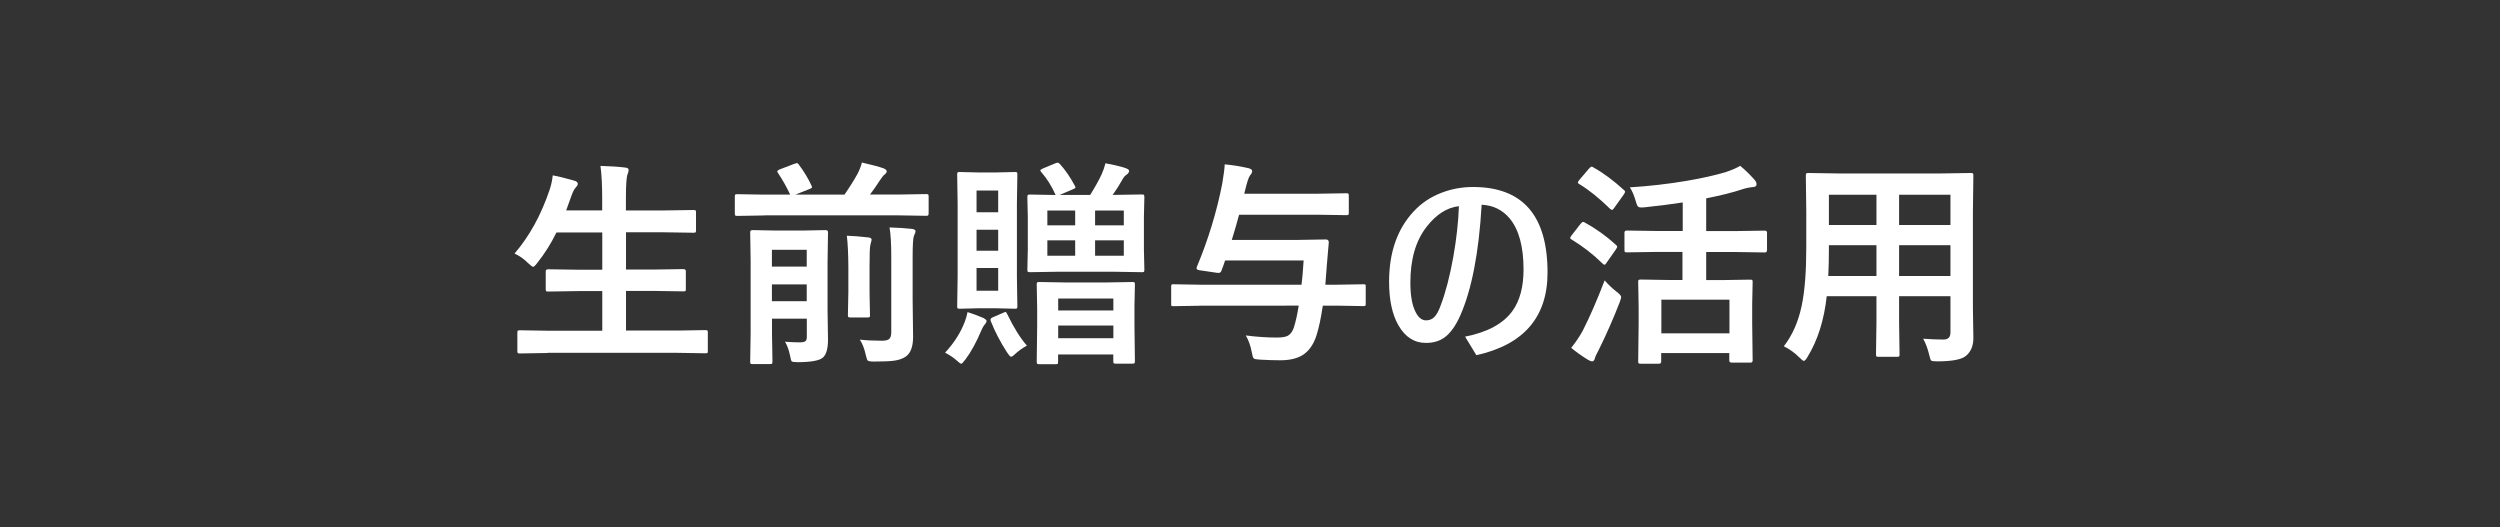 <?xml version="1.0" encoding="utf-8"?>
<!-- Generator: Adobe Illustrator 23.0.6, SVG Export Plug-In . SVG Version: 6.00 Build 0)  -->
<svg version="1.1" id="レイヤー_1" xmlns="http://www.w3.org/2000/svg" xmlns:xlink="http://www.w3.org/1999/xlink" x="0px"
	 y="0px" viewBox="0 0 275 58" style="enable-background:new 0 0 275 58;" xml:space="preserve">
<rect x="0" y="0" width="275" height="58" fill="#333333" stroke="none"/>
<style type="text/css">
	.st0{fill:#FFFFFF;}
</style>
<g>
	<path class="st0" d="M60.23,38.83l-3.05,0.05c-0.13,0-0.2-0.02-0.23-0.05c-0.02-0.03-0.04-0.1-0.04-0.21v-2.03
		c0-0.13,0.02-0.2,0.06-0.22c0.02-0.02,0.09-0.04,0.21-0.04l3.05,0.05h6.02v-4.36h-2.64l-3.32,0.05c-0.13,0-0.2-0.02-0.22-0.05
		s-0.04-0.1-0.04-0.21v-1.96c0-0.16,0.09-0.23,0.26-0.23l3.32,0.05h2.64v-4.1h-5.04c-0.6,1.22-1.3,2.34-2.11,3.35
		c-0.22,0.29-0.37,0.43-0.46,0.43c-0.07,0-0.25-0.13-0.53-0.39c-0.46-0.46-0.96-0.82-1.51-1.07c1.65-1.92,2.93-4.26,3.86-7.02
		c0.18-0.54,0.29-1.07,0.34-1.58c0.57,0.1,1.35,0.29,2.33,0.57c0.29,0.08,0.43,0.2,0.43,0.36c0,0.1-0.08,0.25-0.25,0.43
		c-0.15,0.16-0.3,0.46-0.46,0.91l-0.57,1.58h3.96v-1.25c0-1.52-0.06-2.73-0.19-3.64c1.12,0.03,2.02,0.09,2.71,0.18
		c0.26,0.02,0.39,0.11,0.39,0.26c0,0.13-0.04,0.29-0.12,0.48c-0.12,0.29-0.18,1.18-0.18,2.66v1.32h4.13l3.29-0.05
		c0.14,0,0.22,0.02,0.25,0.05s0.04,0.1,0.04,0.21v1.98c0,0.13-0.02,0.2-0.05,0.22s-0.11,0.04-0.23,0.04l-3.29-0.05h-4.13v4.1h3
		l3.32-0.05c0.17,0,0.26,0.08,0.26,0.23v1.96c0,0.12-0.01,0.19-0.04,0.22s-0.1,0.04-0.22,0.04l-3.32-0.05h-3v4.36h5.68l3.05-0.05
		c0.13,0,0.21,0.02,0.23,0.05s0.04,0.1,0.04,0.21v2.03c0,0.12-0.01,0.19-0.04,0.22s-0.1,0.04-0.23,0.04l-3.05-0.05H60.23z"/>
	<path class="st0" d="M84.1,23.7l-3,0.05c-0.13,0-0.21-0.02-0.23-0.05c-0.02-0.04-0.04-0.12-0.04-0.25v-1.83
		c0-0.13,0.02-0.2,0.05-0.22s0.11-0.04,0.22-0.04l3,0.05h2.82c-0.4-0.85-0.84-1.64-1.34-2.38c-0.05-0.08-0.08-0.14-0.08-0.18
		c0-0.06,0.08-0.13,0.25-0.21l1.63-0.62c0.15-0.05,0.25-0.08,0.29-0.08c0.06,0,0.13,0.06,0.21,0.18c0.59,0.79,1.05,1.56,1.39,2.31
		c0.04,0.08,0.06,0.13,0.06,0.16c0,0.06-0.11,0.14-0.33,0.22l-1.51,0.6h5.4c0.59-0.85,1.08-1.63,1.46-2.33
		c0.22-0.44,0.37-0.84,0.46-1.2c1.09,0.25,1.88,0.46,2.39,0.64c0.23,0.1,0.34,0.21,0.34,0.34c0,0.09-0.07,0.2-0.21,0.32
		c-0.15,0.1-0.37,0.38-0.66,0.83c-0.27,0.44-0.6,0.9-0.97,1.39h3.16l3.02-0.05c0.13,0,0.2,0.02,0.23,0.05
		c0.02,0.03,0.04,0.1,0.04,0.21v1.83c0,0.14-0.02,0.23-0.06,0.26c-0.02,0.02-0.09,0.04-0.21,0.04l-3.02-0.05H84.1z M86.35,37.59
		c0.63,0.05,1.17,0.07,1.61,0.07c0.34,0,0.55-0.05,0.66-0.15c0.09-0.09,0.13-0.24,0.13-0.47v-1.99h-3.83v1.68l0.05,3.05
		c0,0.13-0.02,0.2-0.05,0.23c-0.03,0.02-0.11,0.04-0.22,0.04h-1.92c-0.13,0-0.2-0.02-0.22-0.05s-0.04-0.11-0.04-0.22l0.05-3.12
		v-7.92l-0.05-3.2c0-0.16,0.09-0.23,0.26-0.23l2.53,0.05h3.02l2.48-0.05c0.18,0,0.27,0.08,0.27,0.23l-0.05,3.39v5.21l0.05,3.21
		c0,1-0.19,1.66-0.57,1.99c-0.37,0.32-1.27,0.49-2.71,0.5c-0.41,0-0.64-0.03-0.71-0.09c-0.06-0.06-0.12-0.27-0.18-0.62
		C86.77,38.47,86.58,37.96,86.35,37.59z M88.74,27.48h-3.83v1.85h3.83V27.48z M84.91,33.13h3.83v-1.85h-3.83V33.13z M93.15,25.93
		c0.66,0.02,1.46,0.08,2.39,0.19c0.23,0.02,0.34,0.11,0.34,0.27c0,0.04-0.05,0.22-0.14,0.55c-0.06,0.22-0.09,1.01-0.09,2.37v2.84
		l0.05,2.52c0,0.12-0.01,0.19-0.04,0.21s-0.1,0.04-0.22,0.04h-1.9c-0.13,0-0.21-0.02-0.23-0.05c-0.02-0.02-0.04-0.09-0.04-0.2
		l0.05-2.52v-2.81C93.31,27.94,93.26,26.8,93.15,25.93z M94.58,37.36c0.7,0.08,1.51,0.12,2.43,0.12c0.41,0,0.68-0.07,0.82-0.21
		c0.14-0.13,0.21-0.38,0.21-0.73v-8.27c0-1.41-0.06-2.5-0.19-3.25c0.91,0.02,1.73,0.08,2.47,0.16c0.26,0.03,0.39,0.12,0.39,0.27
		c0,0.08-0.06,0.25-0.18,0.5c-0.09,0.23-0.14,1-0.14,2.31v4.63l0.05,4.17c0,1.09-0.28,1.82-0.84,2.19
		c-0.34,0.22-0.77,0.36-1.27,0.43c-0.46,0.06-1.19,0.09-2.19,0.09c-0.39,0-0.62-0.04-0.69-0.11c-0.06-0.06-0.14-0.28-0.22-0.64
		C95.08,38.35,94.87,37.79,94.58,37.36z"/>
	<path class="st0" d="M103.96,38.79c0.99-1.06,1.72-2.21,2.18-3.43c0.13-0.34,0.22-0.68,0.29-1.03c0.53,0.16,1.12,0.38,1.77,0.66
		c0.21,0.12,0.32,0.22,0.32,0.3c0,0.13-0.06,0.26-0.19,0.39c-0.13,0.15-0.25,0.36-0.36,0.62c-0.57,1.35-1.16,2.43-1.78,3.25
		c-0.23,0.3-0.38,0.46-0.45,0.46c-0.08,0-0.23-0.11-0.46-0.32C104.93,39.37,104.49,39.07,103.96,38.79z M109.59,18.97l2.05-0.05
		c0.13,0,0.21,0.02,0.23,0.05s0.04,0.11,0.04,0.22l-0.05,3.22v8.05l0.05,3.23c0,0.13-0.02,0.21-0.05,0.23s-0.11,0.04-0.22,0.04
		l-2.05-0.05h-2l-2.04,0.05c-0.13,0-0.2-0.02-0.22-0.05s-0.04-0.11-0.04-0.22l0.05-3.23v-8.05l-0.05-3.22
		c0-0.13,0.02-0.21,0.05-0.23s0.1-0.04,0.21-0.04l2.04,0.05H109.59z M109.8,20.96h-2.38v2.39h2.38V20.96z M107.42,27.58h2.38v-2.31
		h-2.38V27.58z M109.8,31.98v-2.5h-2.38v2.5H109.8z M112.96,38.02c-0.47,0.25-0.91,0.56-1.32,0.94c-0.19,0.19-0.33,0.28-0.43,0.28
		c-0.09,0-0.23-0.17-0.45-0.5c-0.72-1.11-1.31-2.25-1.78-3.43c-0.02-0.07-0.02-0.12-0.02-0.15c0-0.1,0.08-0.18,0.23-0.25l1.11-0.48
		c0.15-0.07,0.25-0.11,0.3-0.11c0.06,0,0.12,0.07,0.18,0.2C111.51,36.04,112.24,37.2,112.96,38.02z M116.58,18.03
		c0.6,0.66,1.15,1.46,1.65,2.4c0.05,0.08,0.07,0.14,0.07,0.18c0,0.07-0.09,0.14-0.28,0.21l-1.46,0.62h3.36
		c0.55-0.88,0.98-1.65,1.28-2.31c0.15-0.33,0.28-0.72,0.4-1.17c0.97,0.18,1.72,0.36,2.26,0.55c0.23,0.09,0.34,0.18,0.34,0.29
		c0,0.14-0.09,0.28-0.27,0.41c-0.16,0.1-0.31,0.26-0.43,0.48c-0.3,0.54-0.66,1.12-1.1,1.75h0.07l3.14-0.05
		c0.13,0,0.21,0.02,0.23,0.05c0.02,0.04,0.04,0.12,0.04,0.25l-0.05,2.19v3.55l0.05,2.21c0,0.13-0.01,0.21-0.04,0.25
		s-0.1,0.05-0.23,0.05l-3.14-0.05h-6.02l-3.14,0.05c-0.14,0-0.23-0.02-0.26-0.06c-0.02-0.03-0.04-0.11-0.04-0.23l0.05-2.21v-3.55
		l-0.05-2.19c0-0.14,0.02-0.23,0.06-0.26c0.03-0.02,0.11-0.04,0.23-0.04l2.82,0.05c-0.44-0.98-0.96-1.82-1.58-2.52
		c-0.07-0.09-0.11-0.15-0.11-0.19c0-0.05,0.09-0.11,0.27-0.2l1.37-0.57c0.11-0.05,0.2-0.07,0.26-0.07
		C116.41,17.89,116.49,17.94,116.58,18.03z M116.13,40.06h-1.82c-0.13,0-0.21-0.02-0.23-0.05s-0.04-0.1-0.04-0.21l0.05-4.04v-1.79
		l-0.05-2.68c0-0.13,0.02-0.21,0.05-0.23s0.11-0.04,0.22-0.04l2.89,0.05h4.46l2.92-0.05c0.13,0,0.2,0.02,0.22,0.05
		s0.04,0.11,0.04,0.22l-0.05,2.34v2.09l0.05,4.01c0,0.13-0.02,0.21-0.05,0.23s-0.11,0.04-0.22,0.04h-1.84
		c-0.13,0-0.21-0.02-0.23-0.05s-0.04-0.11-0.04-0.22v-0.74h-6.07v0.82c0,0.13-0.02,0.2-0.05,0.22S116.24,40.06,116.13,40.06z
		 M115.21,24.79h3.06v-1.63h-3.06V24.79z M115.21,28.13h3.06v-1.69h-3.06V28.13z M116.4,32.84v1.31h6.07v-1.31H116.4z M116.4,37.2
		h6.07v-1.39h-6.07V37.2z M123.62,23.16h-3.16v1.63h3.16V23.16z M123.62,28.13v-1.69h-3.16v1.69H123.62z"/>
	<path class="st0" d="M132.06,33.63l-3,0.05c-0.12,0-0.19-0.02-0.21-0.05c-0.02-0.02-0.02-0.09-0.02-0.21v-1.86
		c0-0.14,0.01-0.22,0.04-0.25s0.09-0.04,0.2-0.04l3,0.05h11.1c0.08-0.64,0.16-1.53,0.23-2.67h-8.64c-0.08,0.26-0.21,0.64-0.41,1.15
		c-0.06,0.15-0.16,0.22-0.28,0.22c-0.01,0-0.07,0-0.2-0.01l-1.9-0.28c-0.23-0.03-0.35-0.11-0.35-0.23c0-0.05,0.02-0.11,0.05-0.18
		c1.27-3.05,2.19-6.1,2.78-9.13c0.16-0.94,0.25-1.64,0.27-2.11c0.88,0.08,1.75,0.22,2.61,0.42c0.27,0.06,0.41,0.18,0.41,0.34
		c0,0.13-0.08,0.29-0.25,0.48c-0.14,0.18-0.32,0.75-0.55,1.7l-0.07,0.29h8.11l3.13-0.05c0.13,0,0.2,0.02,0.22,0.05
		s0.04,0.1,0.04,0.21v1.89c0,0.13-0.02,0.2-0.05,0.22s-0.1,0.04-0.21,0.04l-3.13-0.05h-8.68c-0.23,0.86-0.49,1.78-0.8,2.77h7.35
		l3-0.05c0.21,0,0.32,0.11,0.32,0.32l-0.22,2.54l-0.16,2.12h1.22l2.98-0.05c0.13,0,0.2,0.02,0.22,0.06c0.02,0.02,0.02,0.1,0.02,0.22
		v1.86c0,0.13-0.01,0.2-0.04,0.22s-0.09,0.04-0.21,0.04l-2.98-0.05h-1.49c-0.2,1.36-0.43,2.46-0.71,3.32
		c-0.34,1.02-0.86,1.73-1.58,2.16c-0.6,0.35-1.39,0.53-2.38,0.53c-0.65,0-1.39-0.02-2.23-0.07c-0.4-0.02-0.63-0.06-0.7-0.14
		c-0.08-0.07-0.15-0.29-0.21-0.66c-0.13-0.71-0.35-1.33-0.66-1.86c1.23,0.16,2.36,0.23,3.41,0.23c0.55,0,0.95-0.06,1.2-0.19
		c0.29-0.16,0.51-0.45,0.66-0.87c0.22-0.67,0.4-1.49,0.55-2.45H132.06z"/>
	<path class="st0" d="M162.98,22.52c-0.3,5.27-1.09,9.32-2.34,12.16c-0.52,1.18-1.12,2.01-1.8,2.48c-0.55,0.38-1.22,0.56-1.99,0.56
		c-1.27,0-2.28-0.64-3.02-1.93c-0.69-1.2-1.03-2.8-1.03-4.8c0-3.24,0.91-5.83,2.73-7.76c0.83-0.89,1.84-1.57,3.05-2.03
		c1.09-0.42,2.24-0.63,3.46-0.63c5.46,0,8.19,3.14,8.19,9.41c0,4.9-2.61,7.93-7.83,9.09l-1.24-2.04c2.45-0.48,4.19-1.42,5.2-2.81
		c0.82-1.13,1.23-2.66,1.23-4.58c0-2.52-0.51-4.39-1.54-5.63C165.26,23.08,164.24,22.58,162.98,22.52z M160.48,22.68
		c-1.3,0.14-2.5,0.9-3.57,2.29c-1.18,1.52-1.77,3.55-1.77,6.12c0,1.45,0.2,2.54,0.6,3.28c0.3,0.58,0.68,0.87,1.13,0.87
		c0.38,0,0.68-0.13,0.93-0.39s0.47-0.68,0.68-1.27c0.55-1.45,1.01-3.24,1.39-5.36C160.21,26.29,160.42,24.44,160.48,22.68z"/>
	<path class="st0" d="M174.35,24.49c1.22,0.67,2.36,1.49,3.41,2.45c0.09,0.09,0.14,0.16,0.14,0.19c0,0.05-0.05,0.14-0.14,0.29
		l-1.08,1.54c-0.07,0.11-0.13,0.16-0.19,0.16s-0.13-0.05-0.22-0.14c-1.04-1.02-2.17-1.89-3.39-2.63c-0.11-0.06-0.16-0.12-0.16-0.16
		c0-0.07,0.05-0.16,0.14-0.28l1.01-1.3c0.11-0.13,0.2-0.2,0.27-0.2C174.18,24.41,174.25,24.43,174.35,24.49z M172.83,38.26
		c0.49-0.6,0.92-1.23,1.28-1.9c0.78-1.53,1.58-3.37,2.4-5.52c0.38,0.44,0.8,0.85,1.29,1.23c0.35,0.27,0.53,0.46,0.53,0.6
		c0,0.08-0.05,0.27-0.16,0.57c-0.73,1.88-1.51,3.64-2.33,5.29c-0.24,0.45-0.38,0.75-0.41,0.9c-0.05,0.21-0.15,0.32-0.3,0.32
		c-0.09,0-0.24-0.05-0.43-0.16C173.98,39.15,173.37,38.71,172.83,38.26z M175.28,18.42c1.07,0.59,2.18,1.42,3.34,2.47
		c0.09,0.07,0.14,0.14,0.14,0.21c0,0.05-0.05,0.14-0.14,0.29l-1.08,1.51c-0.09,0.13-0.16,0.19-0.22,0.19
		c-0.04,0-0.11-0.04-0.21-0.12c-1.2-1.17-2.32-2.08-3.39-2.72c-0.11-0.06-0.16-0.12-0.16-0.16c0-0.05,0.05-0.15,0.16-0.29l1.1-1.29
		c0.11-0.12,0.2-0.18,0.26-0.18C175.13,18.34,175.2,18.36,175.28,18.42z M182.29,27.71l-3.34,0.05c-0.13,0-0.2-0.02-0.22-0.05
		s-0.04-0.1-0.04-0.21v-1.91c0-0.16,0.09-0.23,0.26-0.23l3.34,0.05h2.81v-3.14c-1.2,0.19-2.59,0.36-4.16,0.53
		c-0.19,0.02-0.33,0.02-0.42,0.02c-0.18,0-0.3-0.05-0.38-0.14c-0.05-0.07-0.11-0.23-0.19-0.49c-0.19-0.67-0.41-1.2-0.67-1.58
		c2.07-0.13,4.14-0.36,6.21-0.71c1.77-0.3,3.22-0.63,4.37-0.98c0.66-0.22,1.18-0.45,1.56-0.68c0.48,0.39,1.02,0.91,1.59,1.55
		c0.14,0.16,0.21,0.32,0.21,0.48c0,0.18-0.11,0.28-0.34,0.3c-0.45,0.04-0.88,0.13-1.29,0.27c-1.01,0.34-2.31,0.66-3.91,0.98v3.6
		h3.14l3.32-0.05c0.16,0,0.23,0.08,0.23,0.23v1.91c0,0.17-0.08,0.26-0.23,0.26l-3.32-0.05h-3.14v3.09h1.72l3.13-0.05
		c0.13,0,0.2,0.02,0.22,0.05s0.04,0.1,0.04,0.21l-0.05,2.4v2.16l0.05,4.08c0,0.16-0.09,0.23-0.26,0.23h-2.04
		c-0.18,0-0.27-0.08-0.27-0.23v-0.82h-7.49v0.94c0,0.16-0.09,0.23-0.26,0.23h-1.97c-0.14,0-0.23-0.02-0.26-0.05
		c-0.02-0.02-0.04-0.09-0.04-0.19l0.05-4.13v-1.89l-0.05-2.74c0-0.13,0.02-0.2,0.06-0.22c0.03-0.02,0.11-0.04,0.23-0.04l3.12,0.05
		h1.46v-3.09H182.29z M182.75,32.96v3.71h7.49v-3.71H182.75z"/>
	<path class="st0" d="M211.55,37.26c0.88,0.06,1.62,0.09,2.23,0.09c0.52,0,0.77-0.26,0.77-0.79v-3.98h-5.65v2.86l0.05,3.55
		c0,0.13-0.02,0.2-0.05,0.22s-0.1,0.04-0.21,0.04h-2.07c-0.13,0-0.2-0.02-0.22-0.05s-0.04-0.1-0.04-0.21l0.05-3.55v-2.86h-5.47
		c-0.29,2.62-0.98,4.83-2.09,6.64c-0.18,0.32-0.32,0.48-0.43,0.48c-0.08,0-0.25-0.13-0.5-0.39c-0.49-0.49-1.06-0.9-1.7-1.22
		c0.95-1.22,1.6-2.71,1.97-4.48c0.34-1.61,0.5-3.75,0.5-6.41v-3.94l-0.05-3.93c0-0.14,0.02-0.23,0.06-0.26
		c0.03-0.02,0.11-0.04,0.23-0.04l3.28,0.05h11.29l3.3-0.05c0.13,0,0.21,0.02,0.23,0.06c0.02,0.03,0.04,0.11,0.04,0.23l-0.05,3.93
		v10.63l0.05,3.3c0,0.86-0.27,1.51-0.8,1.95c-0.46,0.41-1.52,0.62-3.16,0.62c-0.39,0-0.62-0.03-0.68-0.09
		c-0.06-0.05-0.13-0.25-0.21-0.6C212.06,38.39,211.84,37.79,211.55,37.26z M201.11,30.36h5.3v-3.39h-5.23v0.27
		C201.18,28.38,201.16,29.42,201.11,30.36z M201.18,24.75h5.23v-3.33h-5.23V24.75z M214.55,21.42h-5.65v3.33h5.65V21.42z
		 M208.9,30.36h5.65v-3.39h-5.65V30.36z"/>
</g>
</svg>
